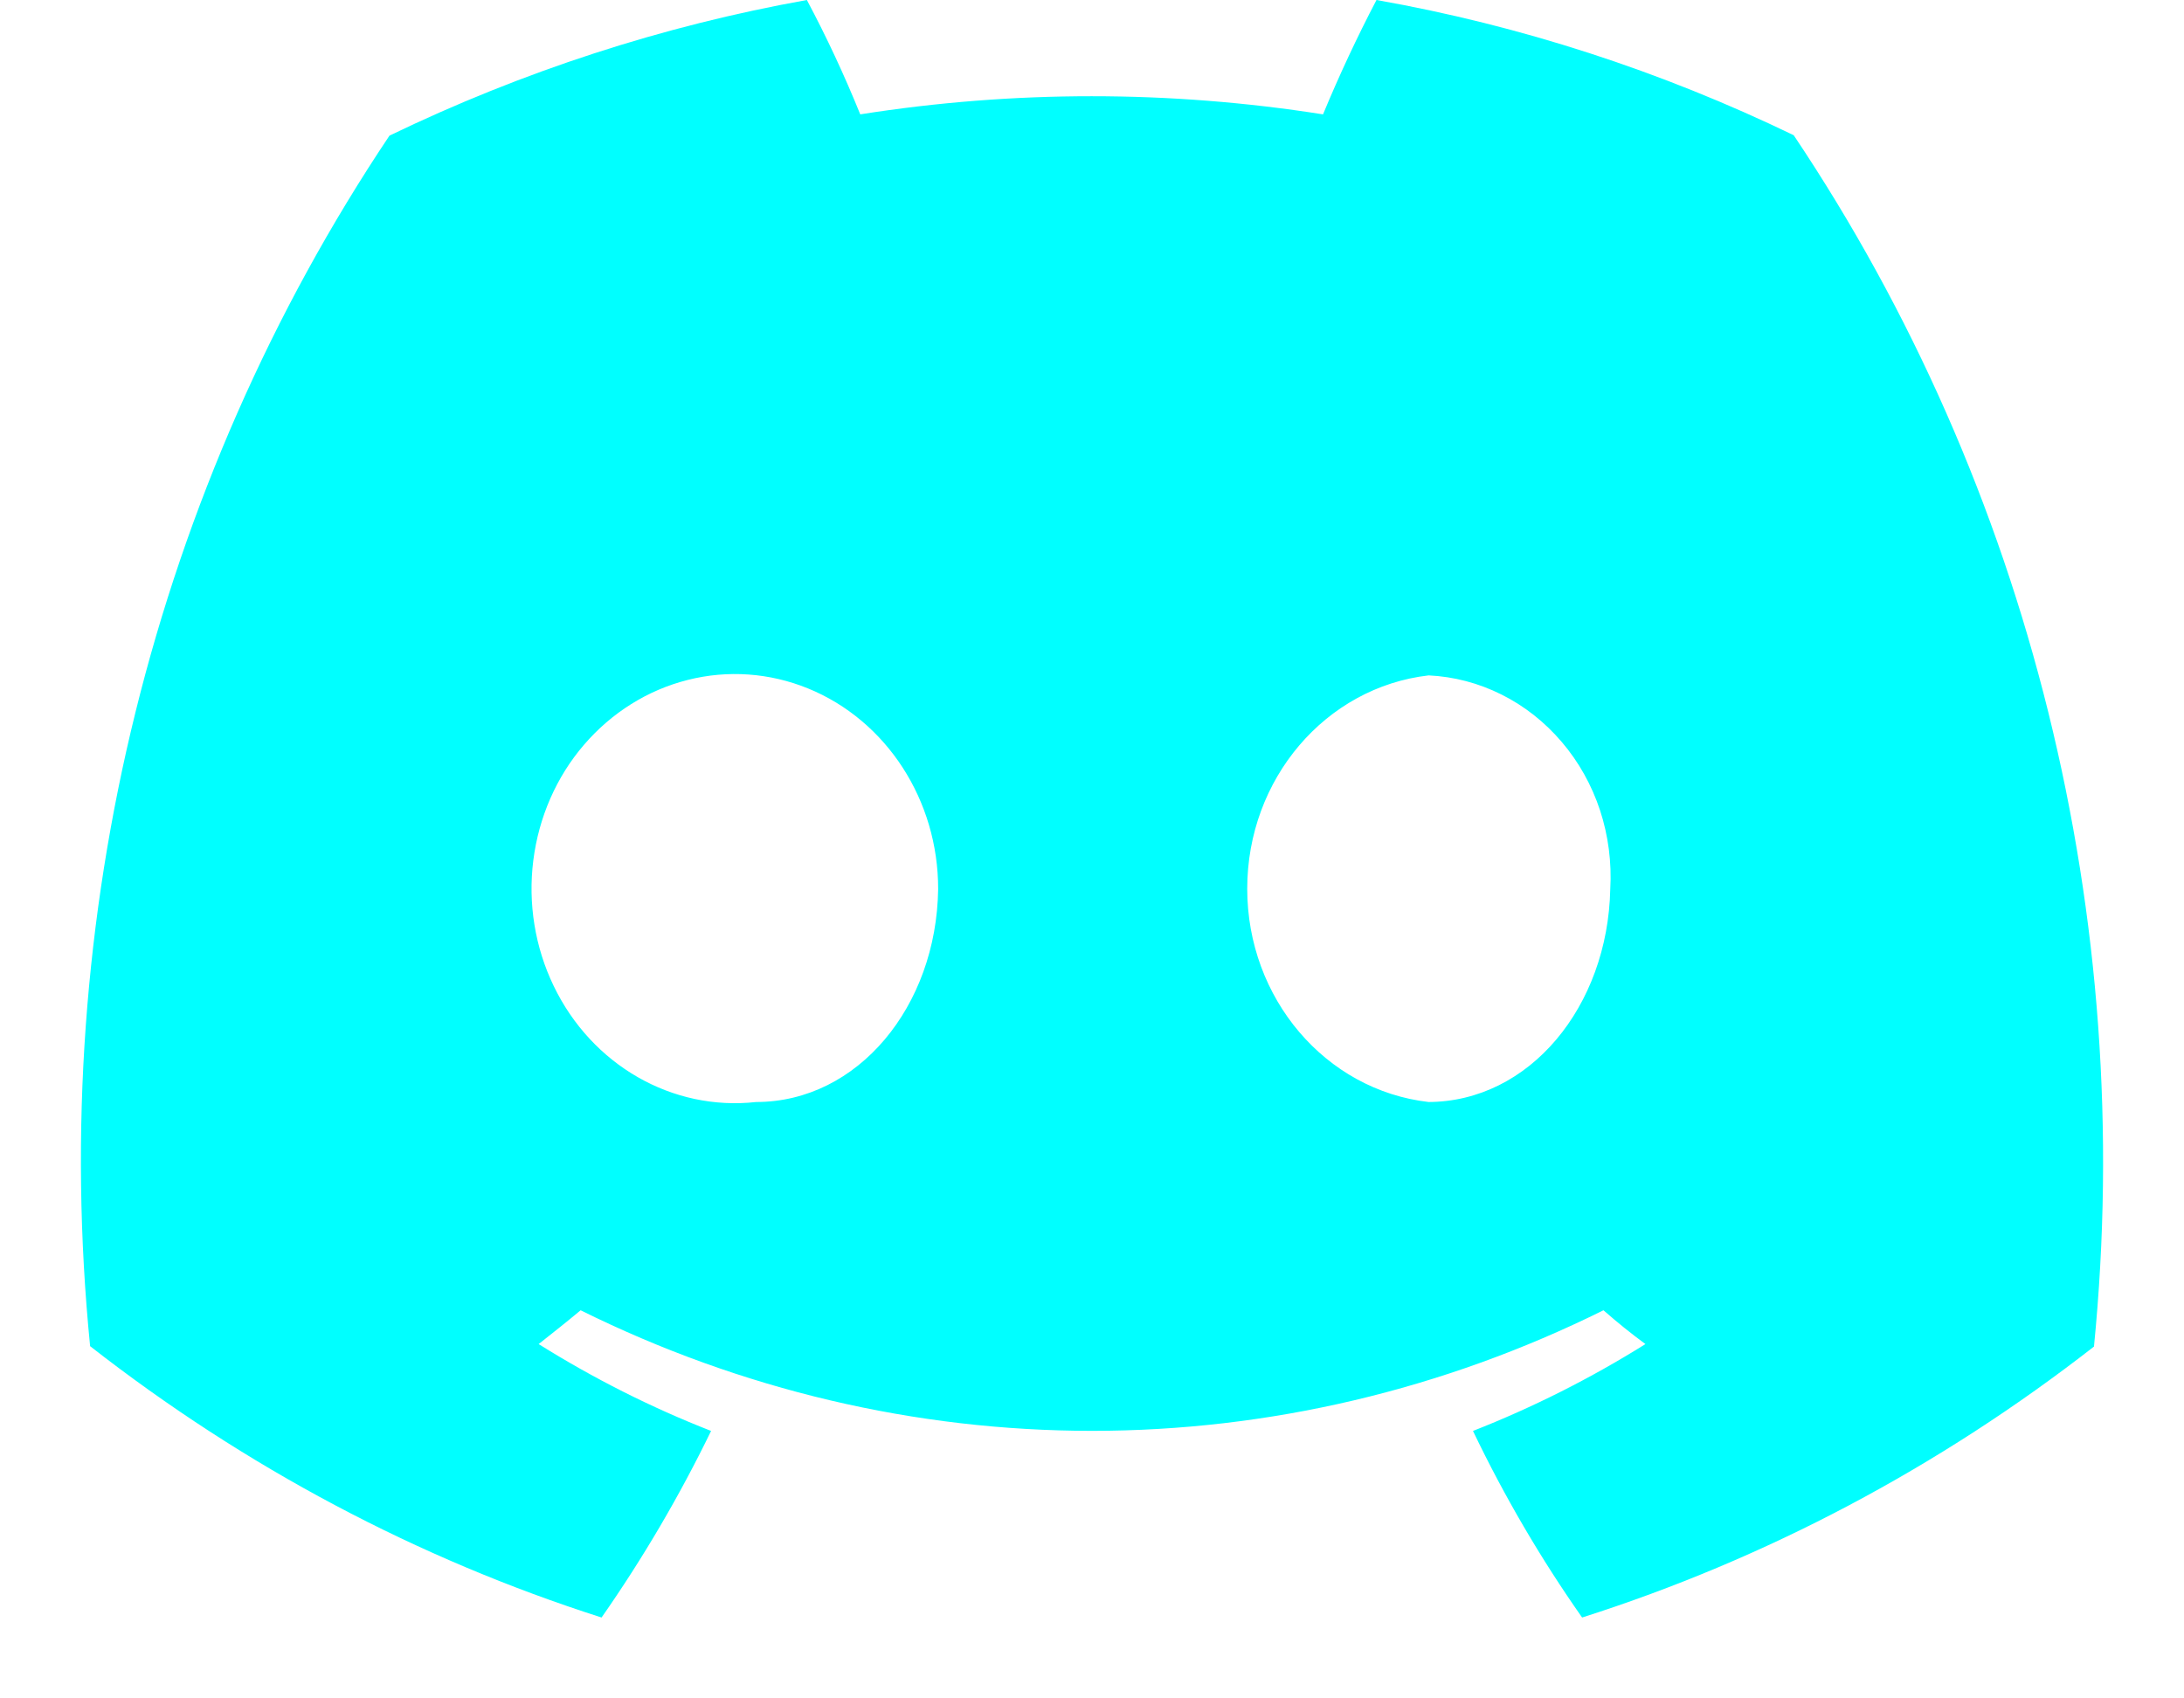 <svg width="27" height="21" viewBox="0 0 27 21" fill="none" xmlns="http://www.w3.org/2000/svg">
  <path d="M22.175 1.672C20.532 0.878 18.797 0.315 17.017 0C16.776 0.461 16.556 0.932 16.356 1.414C14.459 1.115 12.531 1.115 10.635 1.414C10.439 0.93 10.219 0.458 9.975 0C8.194 0.319 6.46 0.883 4.815 1.677C1.903 6.028 0.587 11.348 1.114 16.645C3.027 18.139 5.165 19.274 7.437 20C7.946 19.271 8.399 18.5 8.791 17.693C8.052 17.404 7.338 17.044 6.659 16.619C6.835 16.48 7.011 16.341 7.178 16.201C9.159 17.183 11.316 17.692 13.501 17.692C15.685 17.692 17.843 17.183 19.823 16.201C19.994 16.351 20.166 16.49 20.342 16.619C19.662 17.044 18.949 17.403 18.21 17.693C18.597 18.502 19.049 19.273 19.559 20C21.832 19.276 23.972 18.143 25.887 16.65C26.412 11.348 25.093 6.025 22.175 1.672ZM9.348 13.626C8.313 13.741 7.317 13.171 6.845 12.191C6.614 11.713 6.526 11.171 6.593 10.639C6.66 10.106 6.878 9.607 7.218 9.211C7.561 8.811 8.009 8.531 8.503 8.407C8.997 8.282 9.515 8.319 9.989 8.512C10.96 8.908 11.6 9.895 11.598 10.994C11.578 12.444 10.605 13.626 9.348 13.626ZM17.662 13.626C16.386 13.48 15.419 12.343 15.419 10.989C15.419 9.634 16.386 8.498 17.662 8.351C17.974 8.366 18.28 8.446 18.563 8.588C18.846 8.729 19.099 8.929 19.309 9.176C19.518 9.421 19.678 9.708 19.781 10.02C19.883 10.332 19.926 10.663 19.907 10.994C19.877 12.444 18.909 13.626 17.652 13.626H17.662Z" fill="#00FFFF"/>
</svg>
